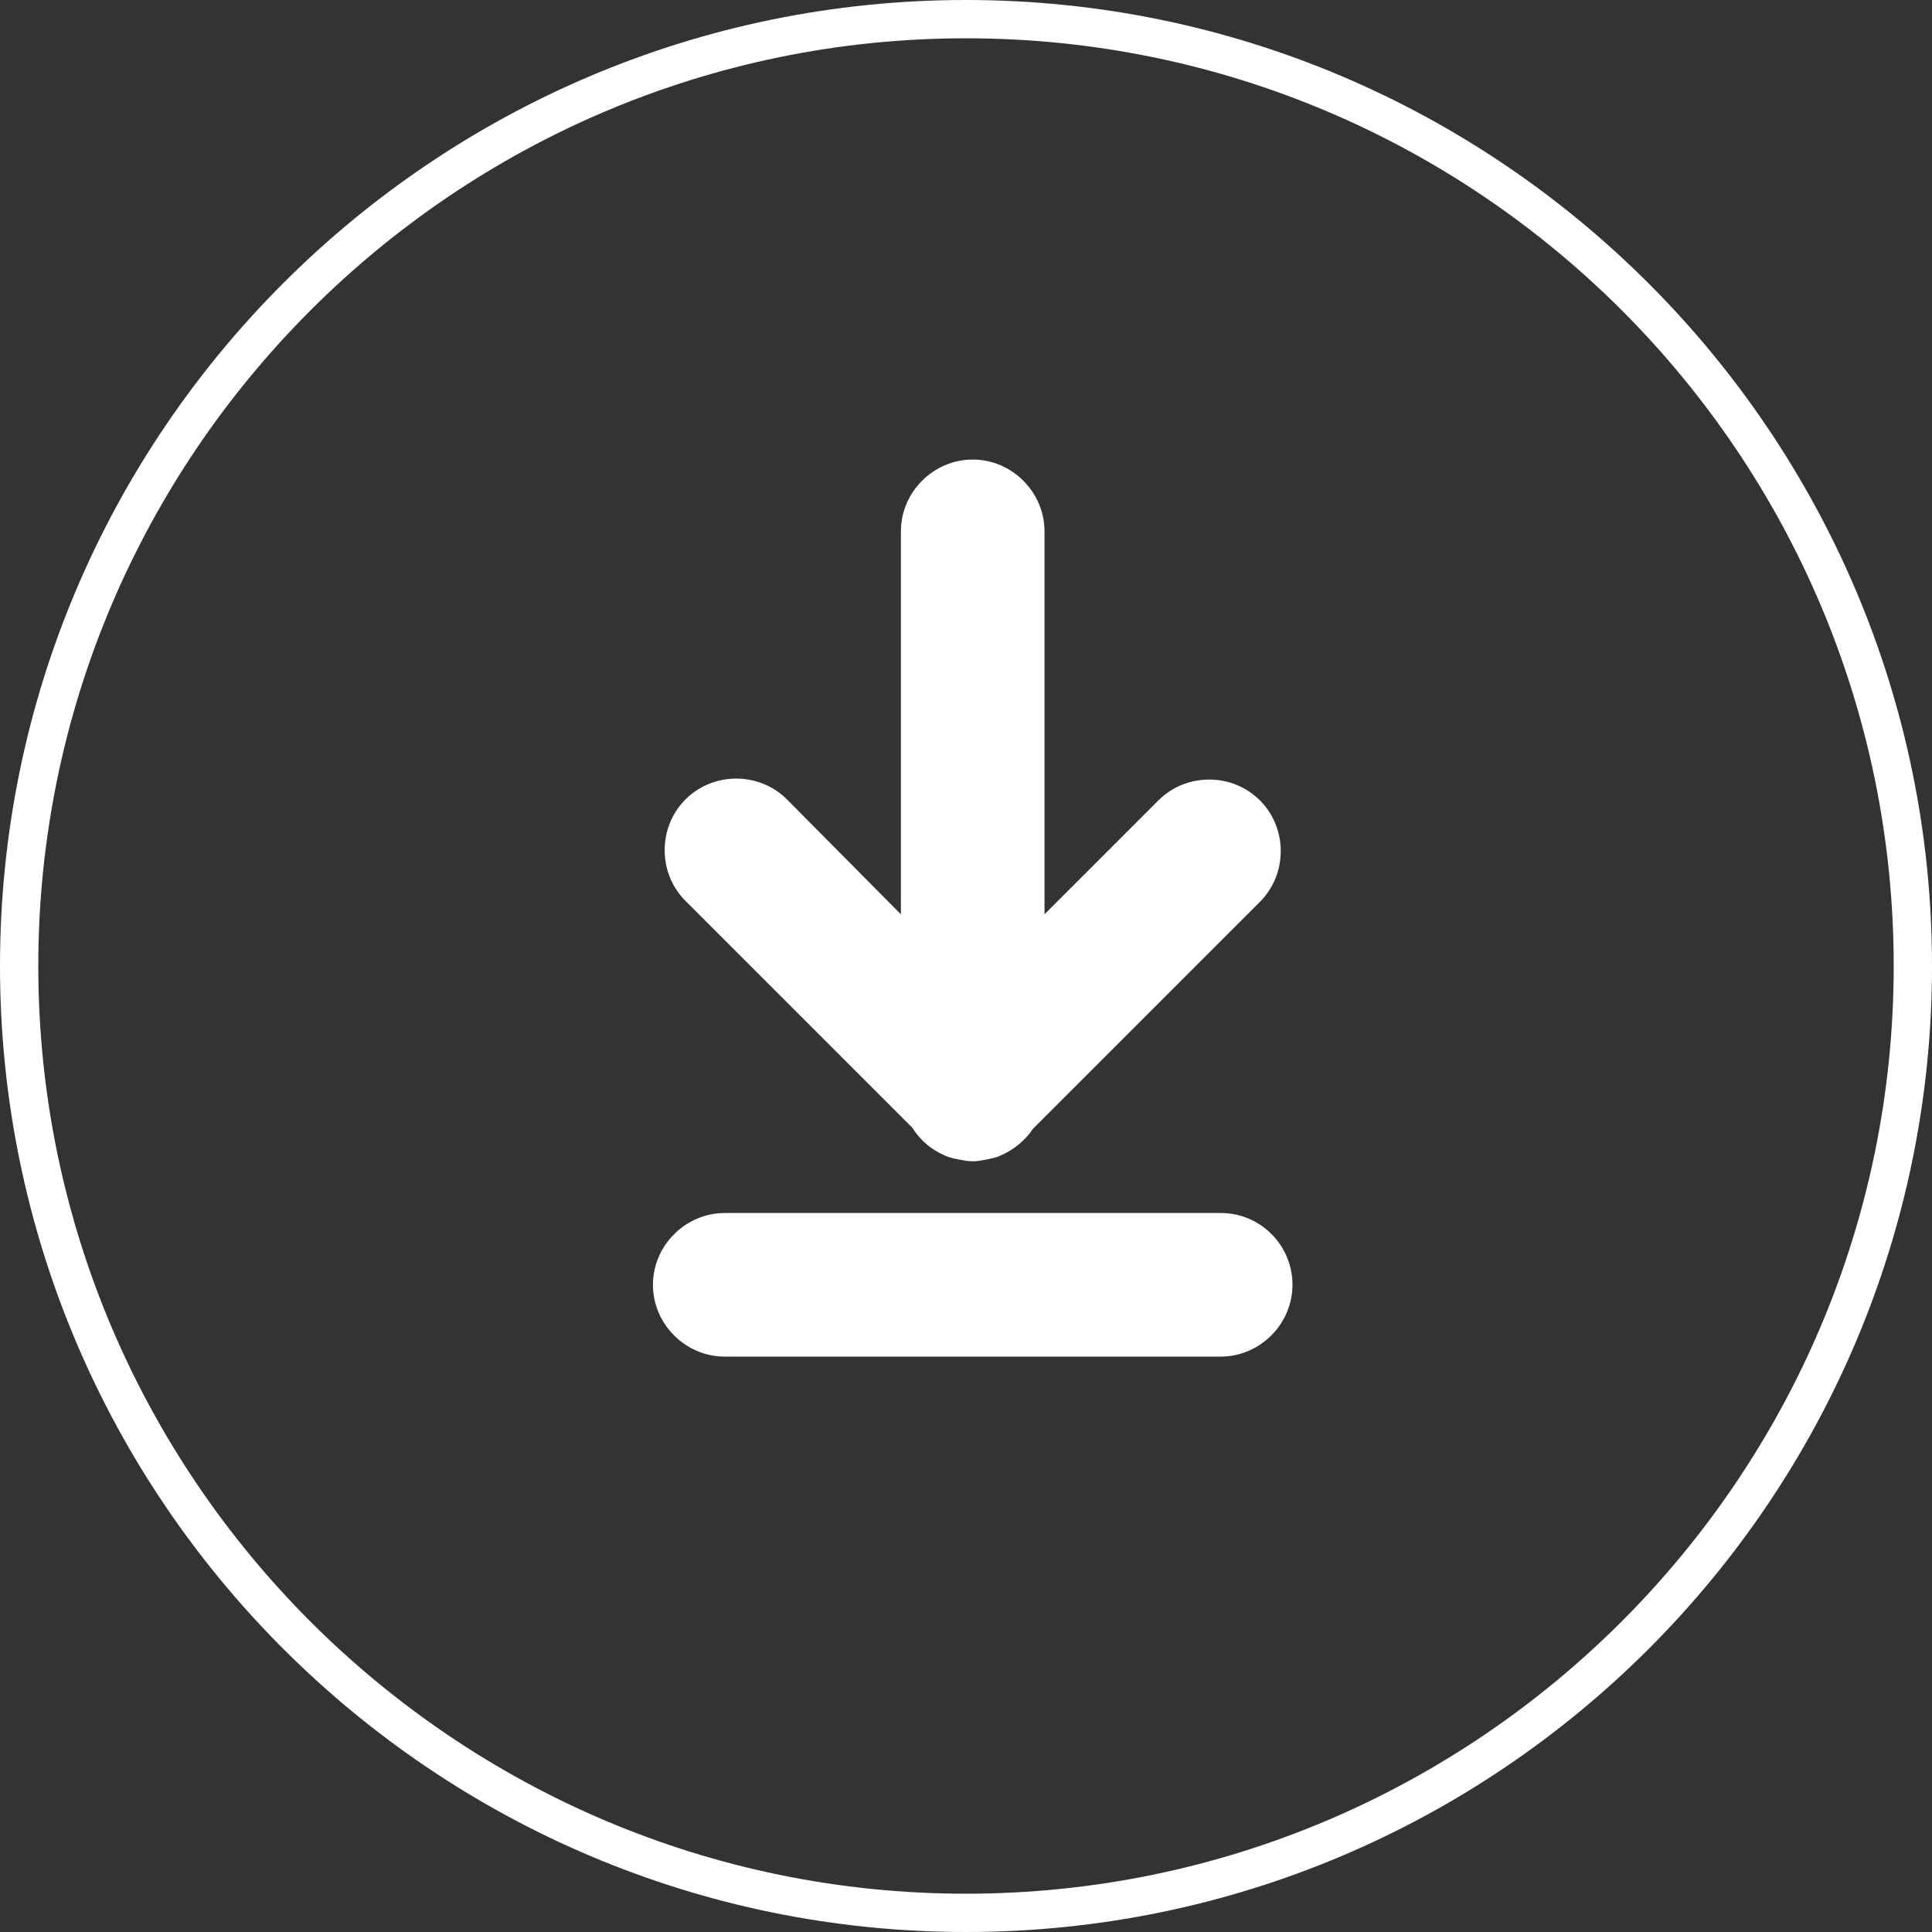 <svg version="1.1" id="Layer_1" xmlns="http://www.w3.org/2000/svg" x="0" y="0" viewBox="0 0 201.8 201.8" xml:space="preserve"><rect x="0" y="0" width="201.8" height="201.8" fill="#333333" stroke="none"/><style>.st0{fill:#fff}</style><path class="st0" d="M100.9 201.8C45.3 201.8 0 156.6 0 100.9S45.3 0 100.9 0s100.9 45.3 100.9 100.9-45.2 100.9-100.9 100.9zm0-197.8C47.5 4 4 47.5 4 100.9s43.5 96.9 96.9 96.9 96.9-43.5 96.9-96.9S154.4 4 100.9 4z"/><path class="st0" d="M127.5 126.7H75.7c-4.1 0-7.5 3.4-7.5 7.5s3.4 7.5 7.5 7.5h51.8c4.1 0 7.5-3.4 7.5-7.5s-3.3-7.5-7.5-7.5zm-32.2-8.9c.8 1.3 2 2.3 3.4 2.9.4.2.9.3 1.4.4s1 .2 1.5.2 1-.1 1.5-.2 1-.2 1.4-.4c1.4-.6 2.6-1.6 3.4-2.8l23.7-23.7c2.9-2.9 2.9-7.7 0-10.6-2.9-2.9-7.7-2.9-10.6 0l-11.9 11.9v-40c0-4.1-3.4-7.5-7.5-7.5s-7.5 3.4-7.5 7.5v40l-11.9-12c-2.9-2.9-7.7-2.9-10.6 0-2.9 2.9-2.9 7.7 0 10.6l23.7 23.7z"/></svg>